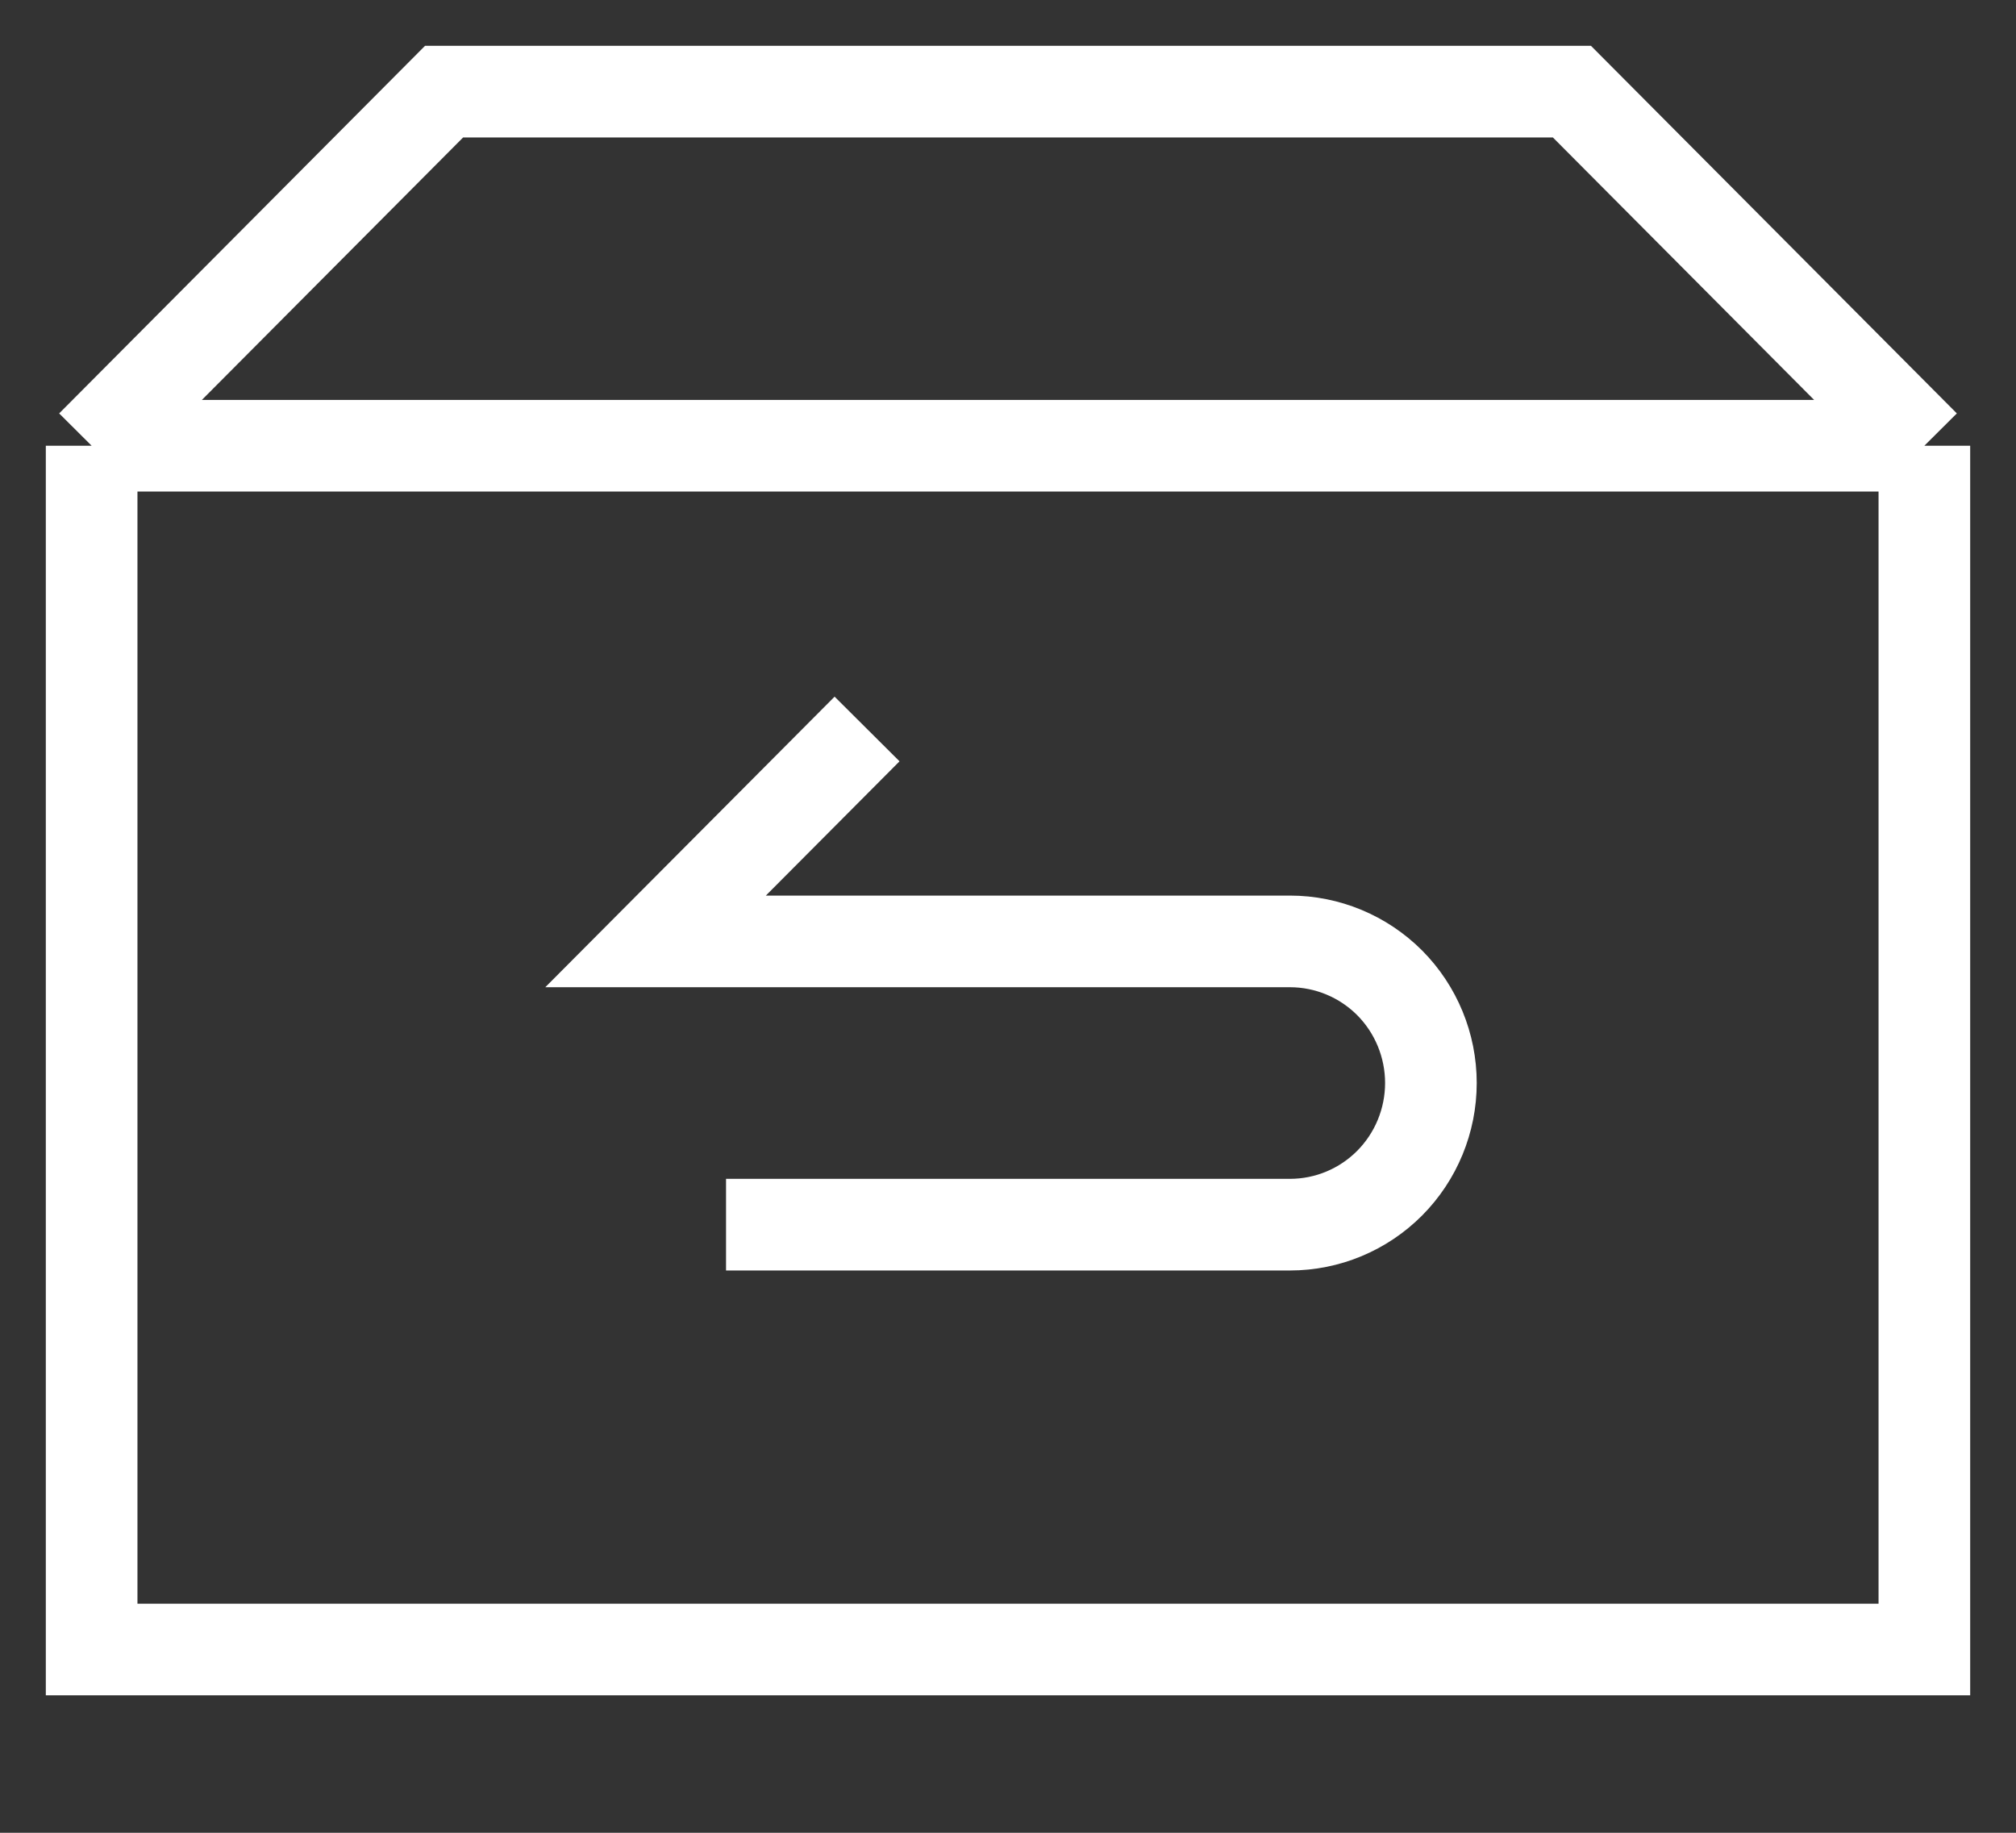 <svg width="22" height="20" viewBox="0 0 22 20" fill="none" xmlns="http://www.w3.org/2000/svg">
<rect x="0" y="0" width="22" height="20" fill="#333333" stroke="none"/>
<path d="M21 4.864V18H1V4.864M21 4.864L17.154 1H4.846L1 4.864M21 4.864H1M7.923 13.364H14.077C14.485 13.364 14.876 13.201 15.165 12.911C15.453 12.621 15.615 12.228 15.615 11.818C15.615 11.408 15.453 11.015 15.165 10.725C14.876 10.436 14.485 10.273 14.077 10.273H7.154L9.462 7.955" stroke="white"/>
</svg>
